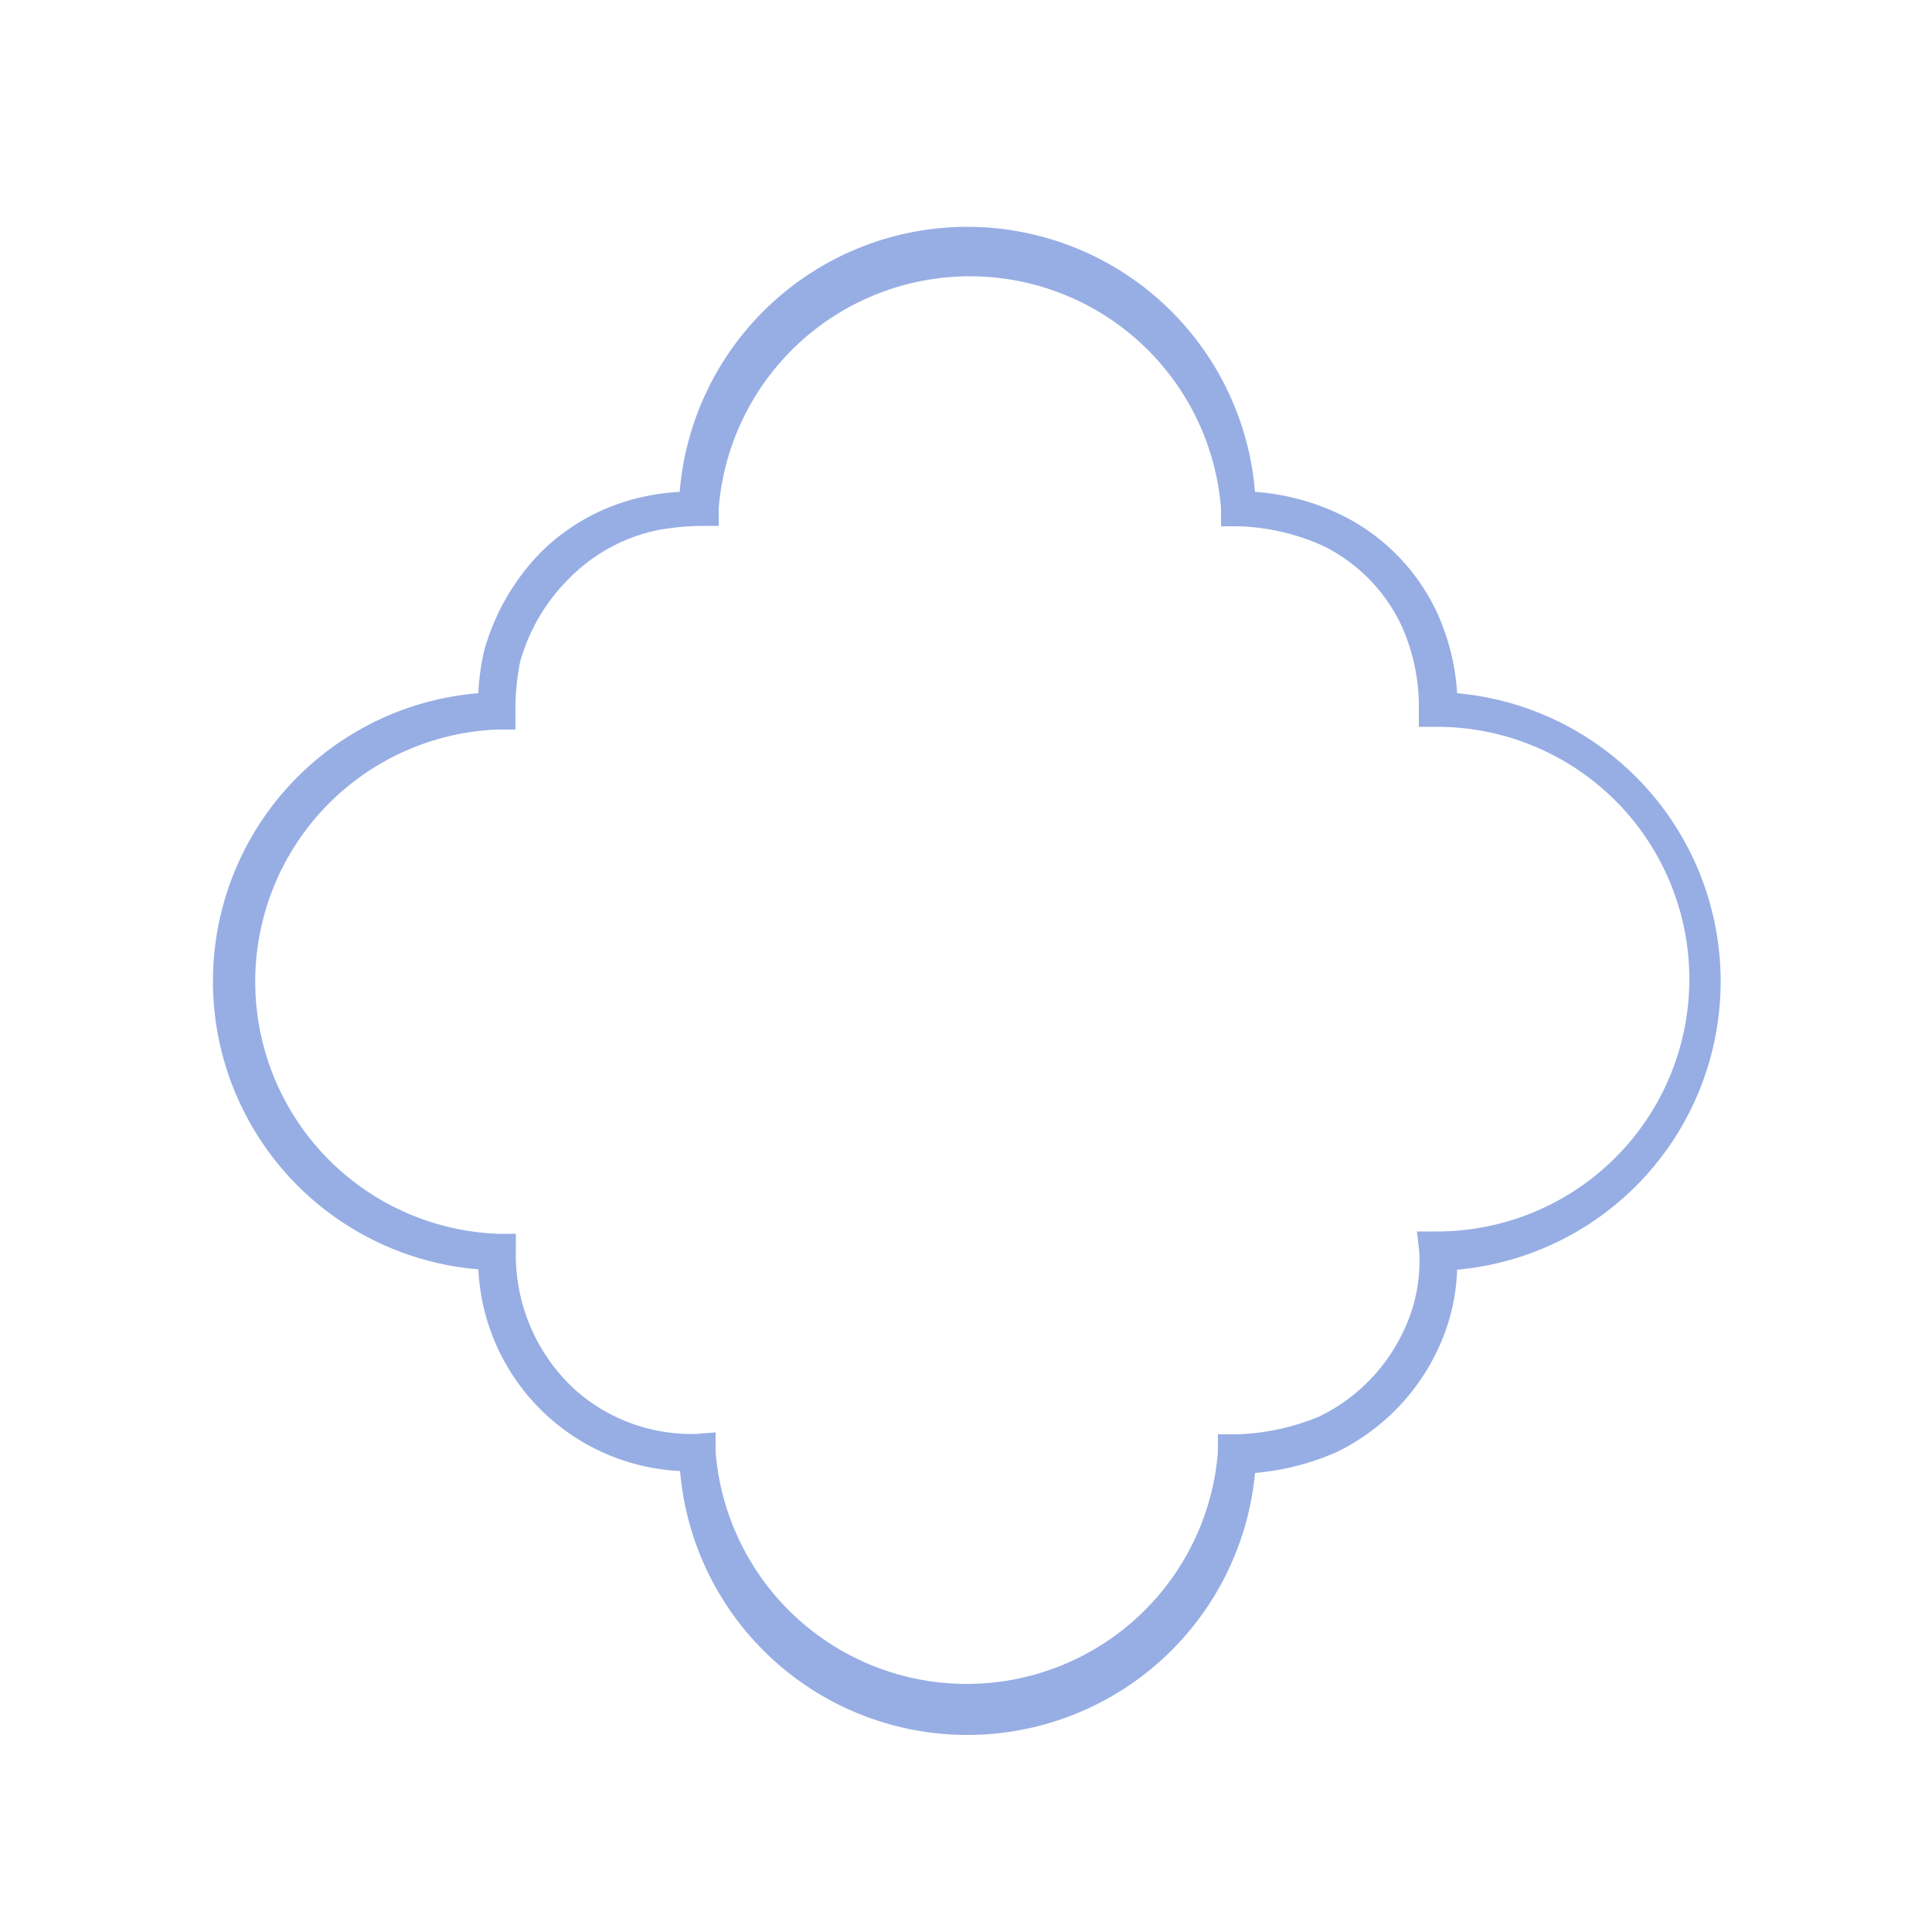 <svg id="图层_1" data-name="图层 1" xmlns="http://www.w3.org/2000/svg" viewBox="0 0 50 50"><title>边框</title><path d="M25.06,44.9a7.46,7.46,0,0,1-7.46-6.83,5.49,5.49,0,0,1-5.22-5.22,7.48,7.48,0,0,1,0-14.91,5.94,5.94,0,0,1,.15-1.1h0A5.91,5.91,0,0,1,14,14.29a5.37,5.37,0,0,1,2.73-1.45,5.48,5.48,0,0,1,.86-.11,7.47,7.47,0,0,1,14.89,0,6.09,6.09,0,0,1,2.26.61,5.32,5.32,0,0,1,2.42,2.45,5.86,5.86,0,0,1,.55,2.15,7.49,7.49,0,0,1,0,14.92,5.19,5.19,0,0,1-.47,2,5.58,5.58,0,0,1-2.67,2.73,6.65,6.65,0,0,1-2.09.53A7.48,7.48,0,0,1,25.06,44.9Zm-6.54-7.83v.5a6.52,6.52,0,0,0,13,0v-.45H32a6,6,0,0,0,2.14-.46,4.65,4.65,0,0,0,2.21-2.27,4.18,4.18,0,0,0,.38-2l-.06-.52h.52a6.53,6.53,0,0,0,0-13.06l-.47,0v-.47a5.12,5.12,0,0,0-.45-2.15,4.38,4.38,0,0,0-2-2.05,5.7,5.7,0,0,0-2.25-.52H31.6l0-.46a6.52,6.52,0,0,0-13,0v.45h-.46a6.91,6.91,0,0,0-1.12.11A4.5,4.5,0,0,0,14.7,15a4.88,4.88,0,0,0-1.24,2.13,6.37,6.37,0,0,0-.12,1.29v.46l-.46,0a6.53,6.53,0,0,0,0,13.05h.47v.47A4.73,4.73,0,0,0,14.92,36,4.53,4.53,0,0,0,18,37.11Z" fill="#97aee4"/></svg>